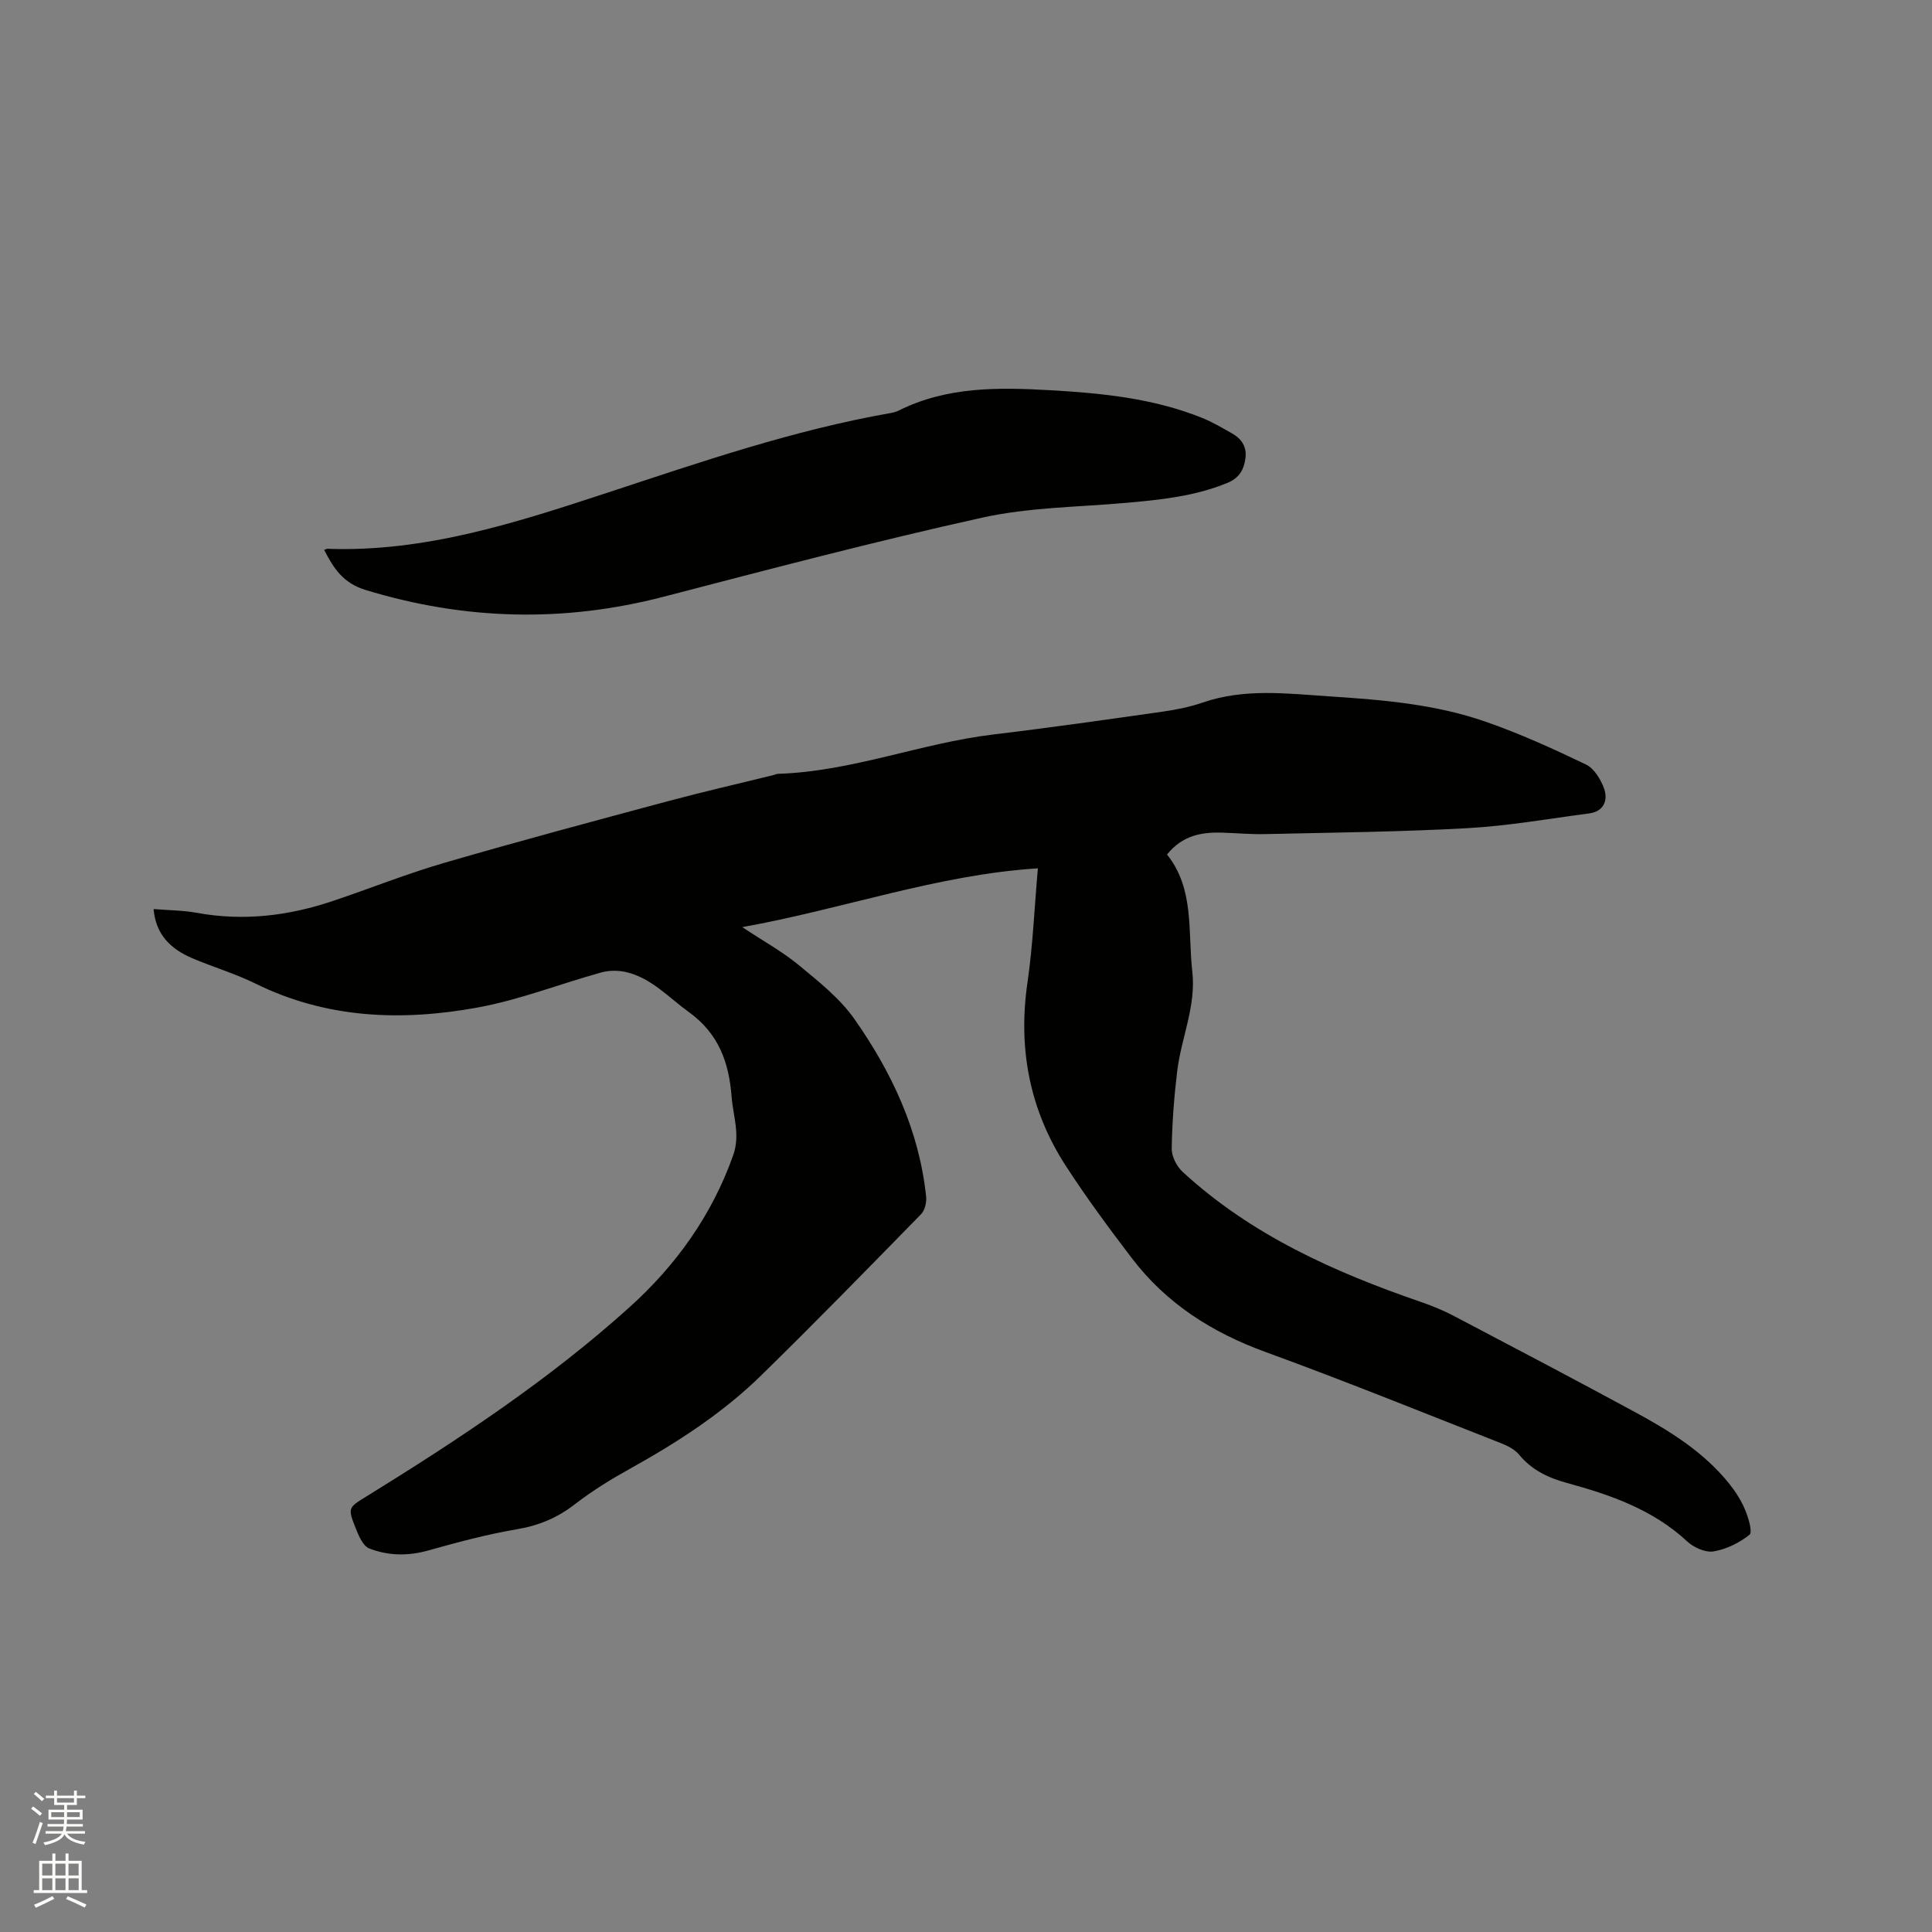 <svg enable-background="new 0 0 400 400" viewBox="0 0 400 400" xmlns="http://www.w3.org/2000/svg"><rect x="0" y="0" width="400" height="400" fill="#808080" stroke="none"/><path d="m6.44 374.46.42-.45c.65.47 1.27.95 1.85 1.44l-.45.49c-.65-.56-1.25-1.06-1.82-1.48m.93 7.33-.63-.26c.55-1.36 1.05-2.8 1.52-4.33.19.1.38.19.59.27-.46 1.29-.95 2.73-1.48 4.32m-.38-10.38.44-.42c.43.34 1.01.82 1.74 1.44l-.49.49c-.53-.51-1.09-1.01-1.69-1.51m2.5.35h1.72v-1.04h.59v1.04h3.52v-1.04h.59v1.04h1.75v.53h-1.75v1.42h-2.03v.97h3.22v2.03h-3.24c0 .35-.01.66-.03.93h3.32v.53h-3.37c-.03.27-.08.58-.15.94h3.96v.53h-3.71c.67.92 1.93 1.48 3.79 1.68-.13.24-.23.44-.29.59-2.13-.38-3.48-1.08-4.04-2.12-.43.97-1.77 1.72-4.03 2.23-.09-.19-.2-.37-.33-.55 2.1-.42 3.37-1.03 3.81-1.83h-3.36v-.53h3.58c.08-.29.13-.61.16-.94h-3.33v-.53h3.39c.02-.27.04-.58.04-.93h-3.23v-2.03h3.25v-.97h-2.07v-1.42h-1.73zm1.12 3.44v1h2.65c.01-.3.02-.44.01-.4v-.25-.35zm1.19-2h3.52v-.91h-3.52zm4.71 2h-2.63v.59c0 .15-.01.28-.01.4h2.64z" fill="#fbfcfa"/><path d="m13.56 383.74h.63v1.52h2.72v6.07h1.13v.6h-11.06v-.6h1.13v-6.07h2.73v-1.52h.63v1.52h2.1v-1.52zm-2.69 8.83.38.56c-1.24.63-2.53 1.25-3.85 1.85-.1-.21-.21-.42-.34-.63 1.36-.55 2.63-1.15 3.81-1.78m-2.13-4.27h2.1v-2.45h-2.1zm0 3.04h2.1v-2.46h-2.1zm2.72-3.04h2.1v-2.45h-2.1zm0 3.04h2.1v-2.46h-2.1zm6.07 3.6c-1.41-.71-2.7-1.3-3.86-1.78l.35-.56c1.45.62 2.75 1.19 3.88 1.72zm-1.25-9.09h-2.1v2.45h2.1zm-2.09 5.49h2.1v-2.46h-2.1z" fill="#fbfcfa"/><g fill="#010100"><path d="m31.8 188.21c3.17.26 6.14.26 9.02.79 9.63 1.76 18.98.61 28.15-2.48 7.72-2.6 15.31-5.64 23.13-7.91 15.33-4.46 30.77-8.59 46.19-12.73 7.26-1.95 14.59-3.62 21.88-5.42.31-.08.61-.24.92-.25 15.28-.47 29.56-6.35 44.61-8.15 11.67-1.39 23.3-3.06 34.94-4.71 2.82-.4 5.67-.96 8.35-1.89 8.72-3.01 17.59-1.85 26.45-1.27 10.91.71 21.83 1.62 32.2 5.25 7.08 2.47 13.95 5.59 20.71 8.84 1.7.82 3.1 3.11 3.77 5.02.84 2.43-.09 4.71-3.11 5.11-8.37 1.1-16.73 2.58-25.14 3.05-13.96.78-27.95.91-41.93 1.23-2.96.07-5.92-.21-8.89-.3-4.26-.13-8.23.55-11.43 4.53 5.7 7.12 4.29 15.87 5.23 24.2.82 7.22-2.28 13.72-3.12 20.61-.64 5.34-1.06 10.73-1.14 16.11-.02 1.6 1.04 3.65 2.26 4.78 14.17 13.05 31.31 20.73 49.26 26.91 2.39.82 4.76 1.79 6.99 2.97 12.47 6.55 24.94 13.1 37.32 19.81 7.28 3.94 14.33 8.3 19.61 14.89 1.31 1.64 2.48 3.48 3.28 5.4.68 1.65 1.58 4.61.91 5.15-2.09 1.68-4.8 3.01-7.44 3.45-1.69.28-4.11-.8-5.47-2.07-7.1-6.6-15.85-9.63-24.89-12.1-3.87-1.06-7.27-2.66-9.9-5.85-.88-1.07-2.33-1.82-3.67-2.35-16.25-6.37-32.43-12.94-48.83-18.91-11.08-4.03-20.53-10.04-27.67-19.41-4.75-6.23-9.42-12.55-13.68-19.12-7.5-11.58-9.94-24.28-7.94-37.99 1.11-7.63 1.43-15.38 2.15-23.62-20.85 1.32-40.25 8.42-61.21 12.17 4.44 2.94 8.36 5.09 11.74 7.89 4.12 3.41 8.49 6.86 11.51 11.17 7.72 11.01 13.39 23.07 14.82 36.7.12 1.19-.23 2.84-1.02 3.65-10.97 11.22-21.93 22.45-33.14 33.42-8 7.82-17.35 13.86-27.12 19.29-3.97 2.2-7.88 4.61-11.45 7.38-3.63 2.81-7.46 4.4-12 5.17-6.22 1.05-12.35 2.71-18.43 4.41-4.17 1.16-8.26 1.08-12.15-.45-1.27-.5-2.15-2.58-2.76-4.11-1.73-4.34-1.59-4.31 2.28-6.7 19.04-11.77 37.71-24.09 54.38-39.12 9.64-8.69 17.05-19.03 21.46-31.44 1.52-4.29-.01-8.12-.32-12.16-.55-7.08-2.66-13.05-8.89-17.54-4.19-3.02-7.69-7.02-12.95-8.25-1.64-.38-3.55-.37-5.16.08-8.56 2.37-16.92 5.68-25.61 7.26-15.66 2.86-31.21 2.32-45.95-4.95-4.26-2.1-8.88-3.45-13.25-5.32-4.29-1.88-7.41-4.79-7.86-10.12z"/><path d="m67.11 113.85c.45-.17.56-.24.65-.23 20.32.74 39.28-5.46 58.18-11.67 19.21-6.32 38.33-12.9 58.33-16.41.62-.11 1.26-.27 1.82-.55 9.98-4.97 20.58-4.81 31.34-4.2 10.74.61 21.34 1.67 31.41 5.71 2.15.86 4.17 2.07 6.2 3.21 2.02 1.13 3.15 2.81 2.81 5.23-.33 2.34-1.31 4.04-3.71 5.03-6.78 2.8-13.91 3.51-21.1 4.15-9.91.87-20.03.92-29.67 3.05-22.11 4.89-44.03 10.67-65.95 16.37-20.77 5.4-41.24 4.86-61.75-1.4-4.61-1.41-6.57-4.42-8.56-8.29z"/></g></svg>